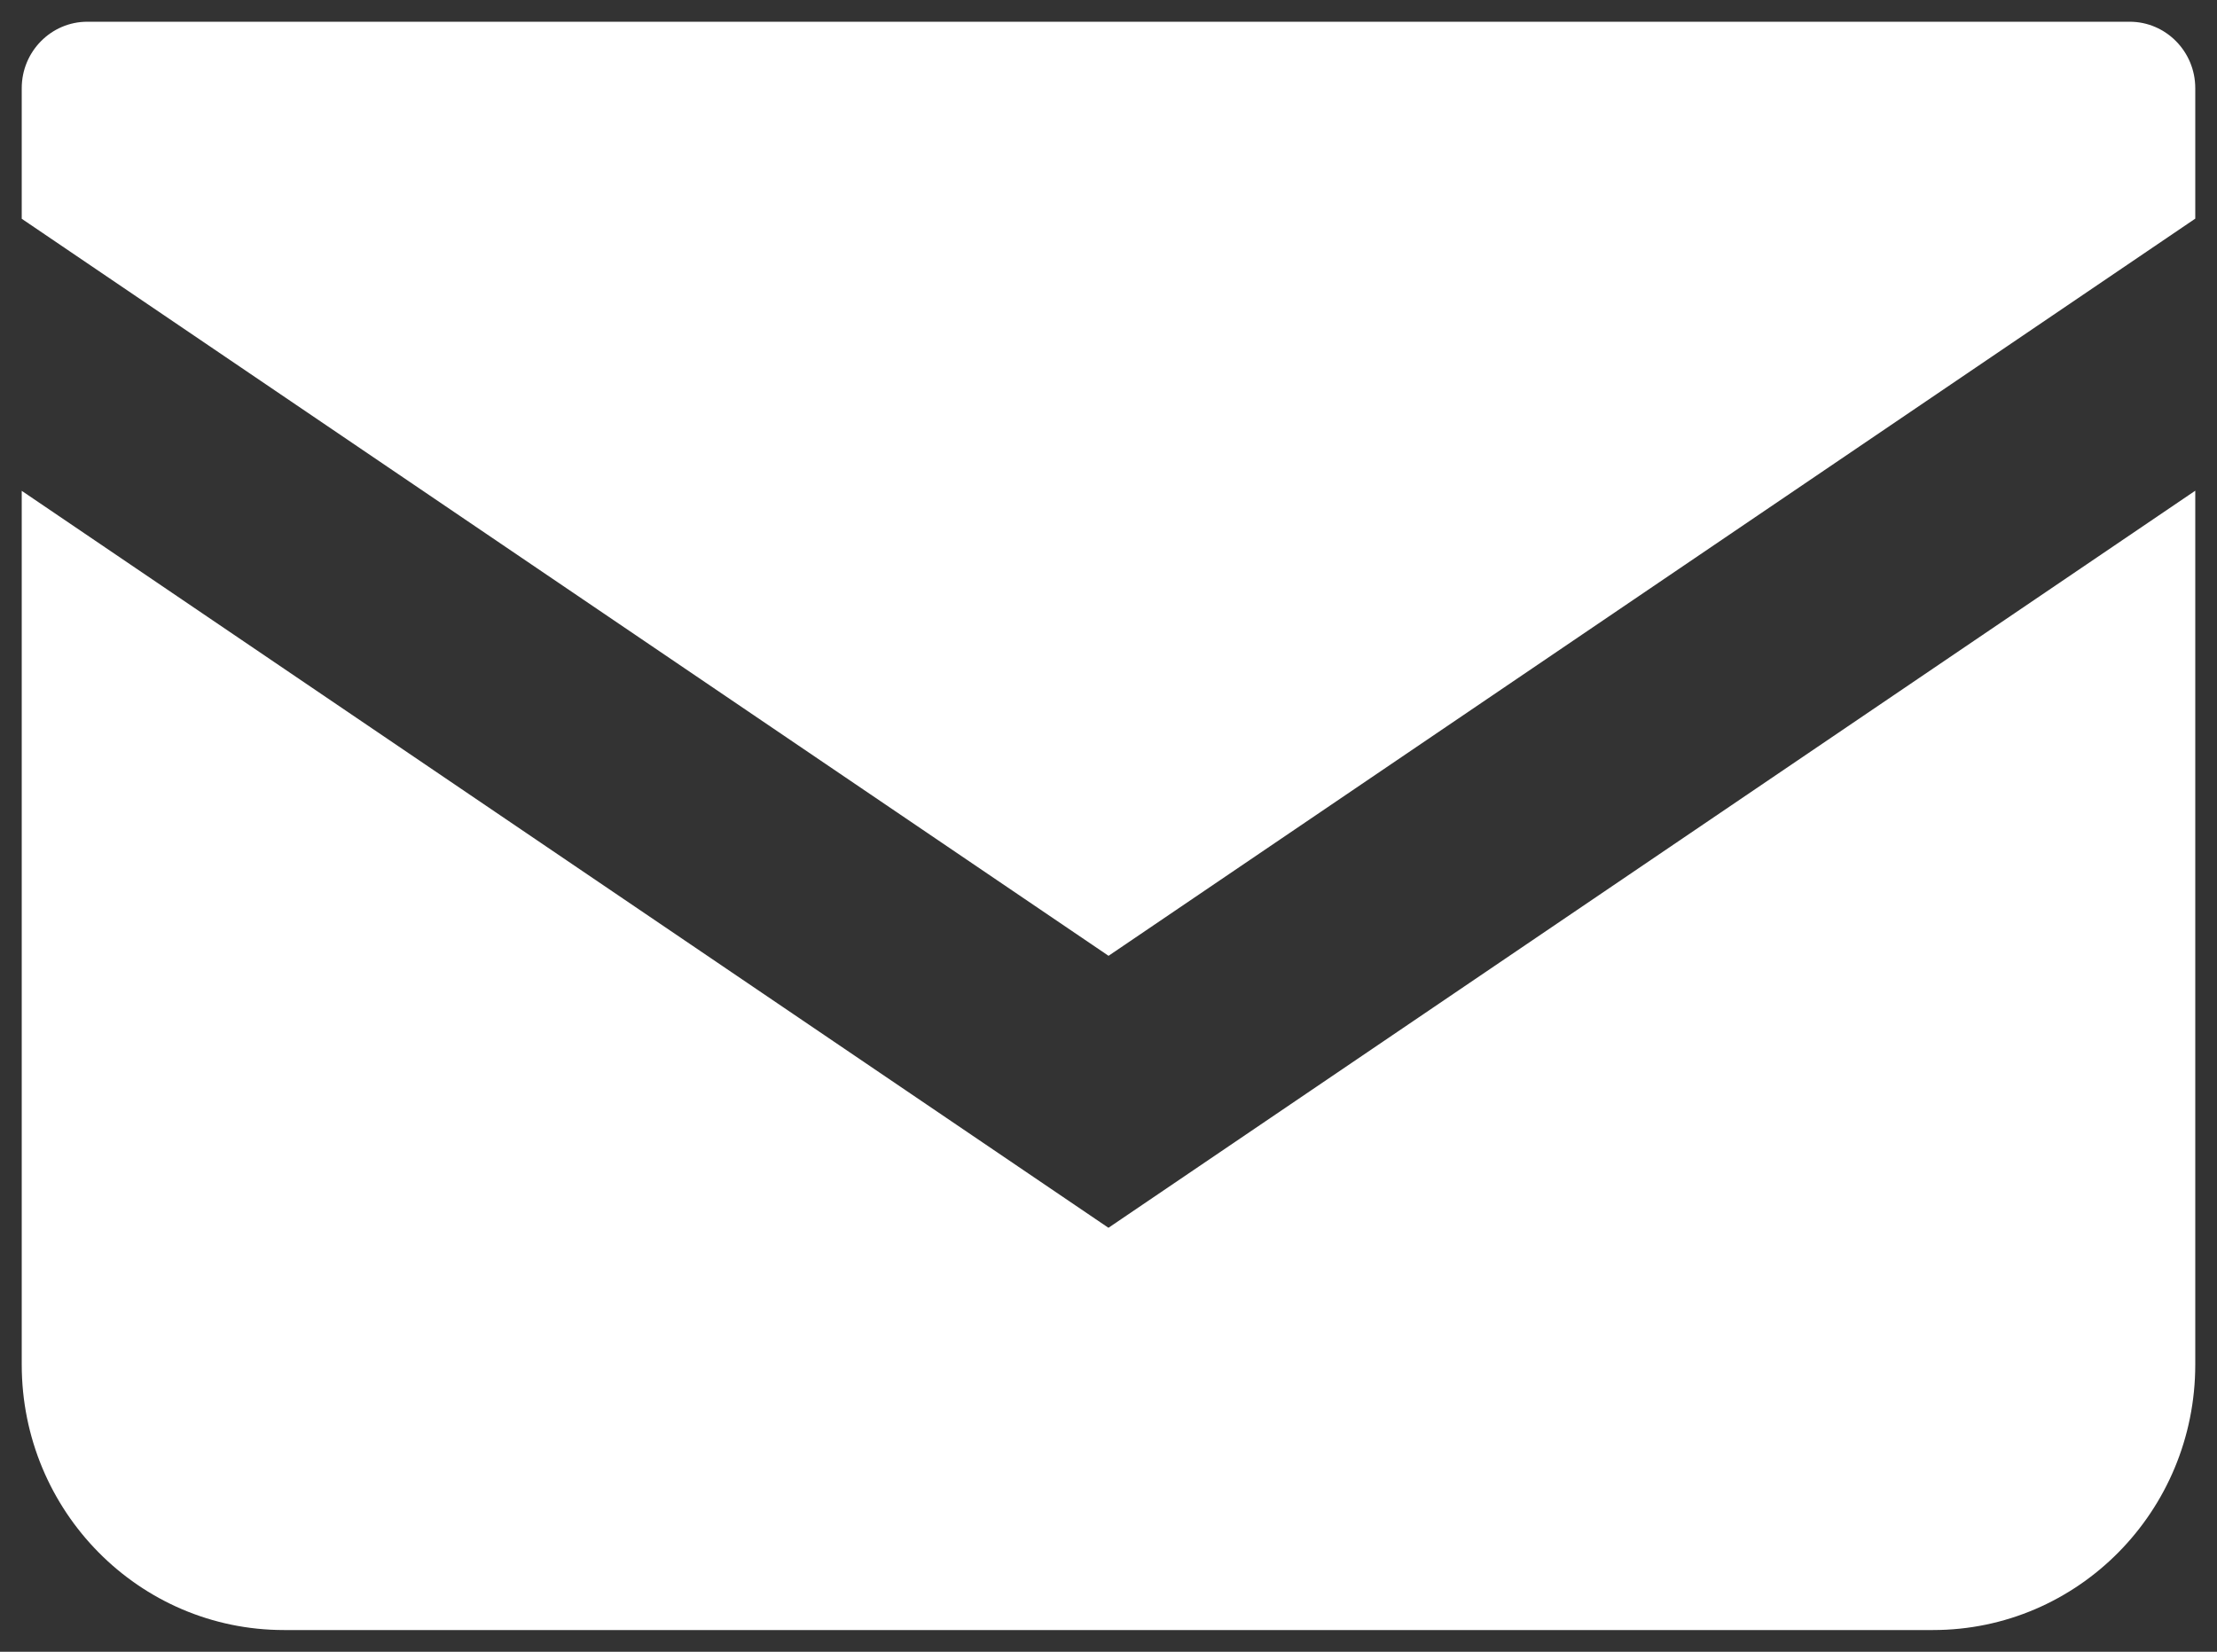 <svg width="51" height="38" viewBox="0 0 51 38" fill="none" xmlns="http://www.w3.org/2000/svg">
<rect x="0" y="0" width="51" height="38" fill="#333333" stroke="none"/>
<g clip-path="url(#clip0_84_2130)">
<path d="M48.992 0.5H2.008C1.177 0.5 0.5 1.185 0.5 2.028V5.033L25.501 21.989L50.5 5.03V2.028C50.5 1.185 49.823 0.5 48.992 0.5Z" fill="white"/>
<path d="M0.5 11.292V31.394C0.5 34.767 3.2 37.5 6.533 37.5H44.467C47.802 37.5 50.5 34.767 50.5 31.394V11.289L25.499 28.246L0.5 11.292Z" fill="white"/>
</g>
<defs>
<clipPath id="clip0_84_2130">
<rect width="50" height="37" fill="white" transform="translate(0.5 0.5)"/>
</clipPath>
</defs>
</svg>
